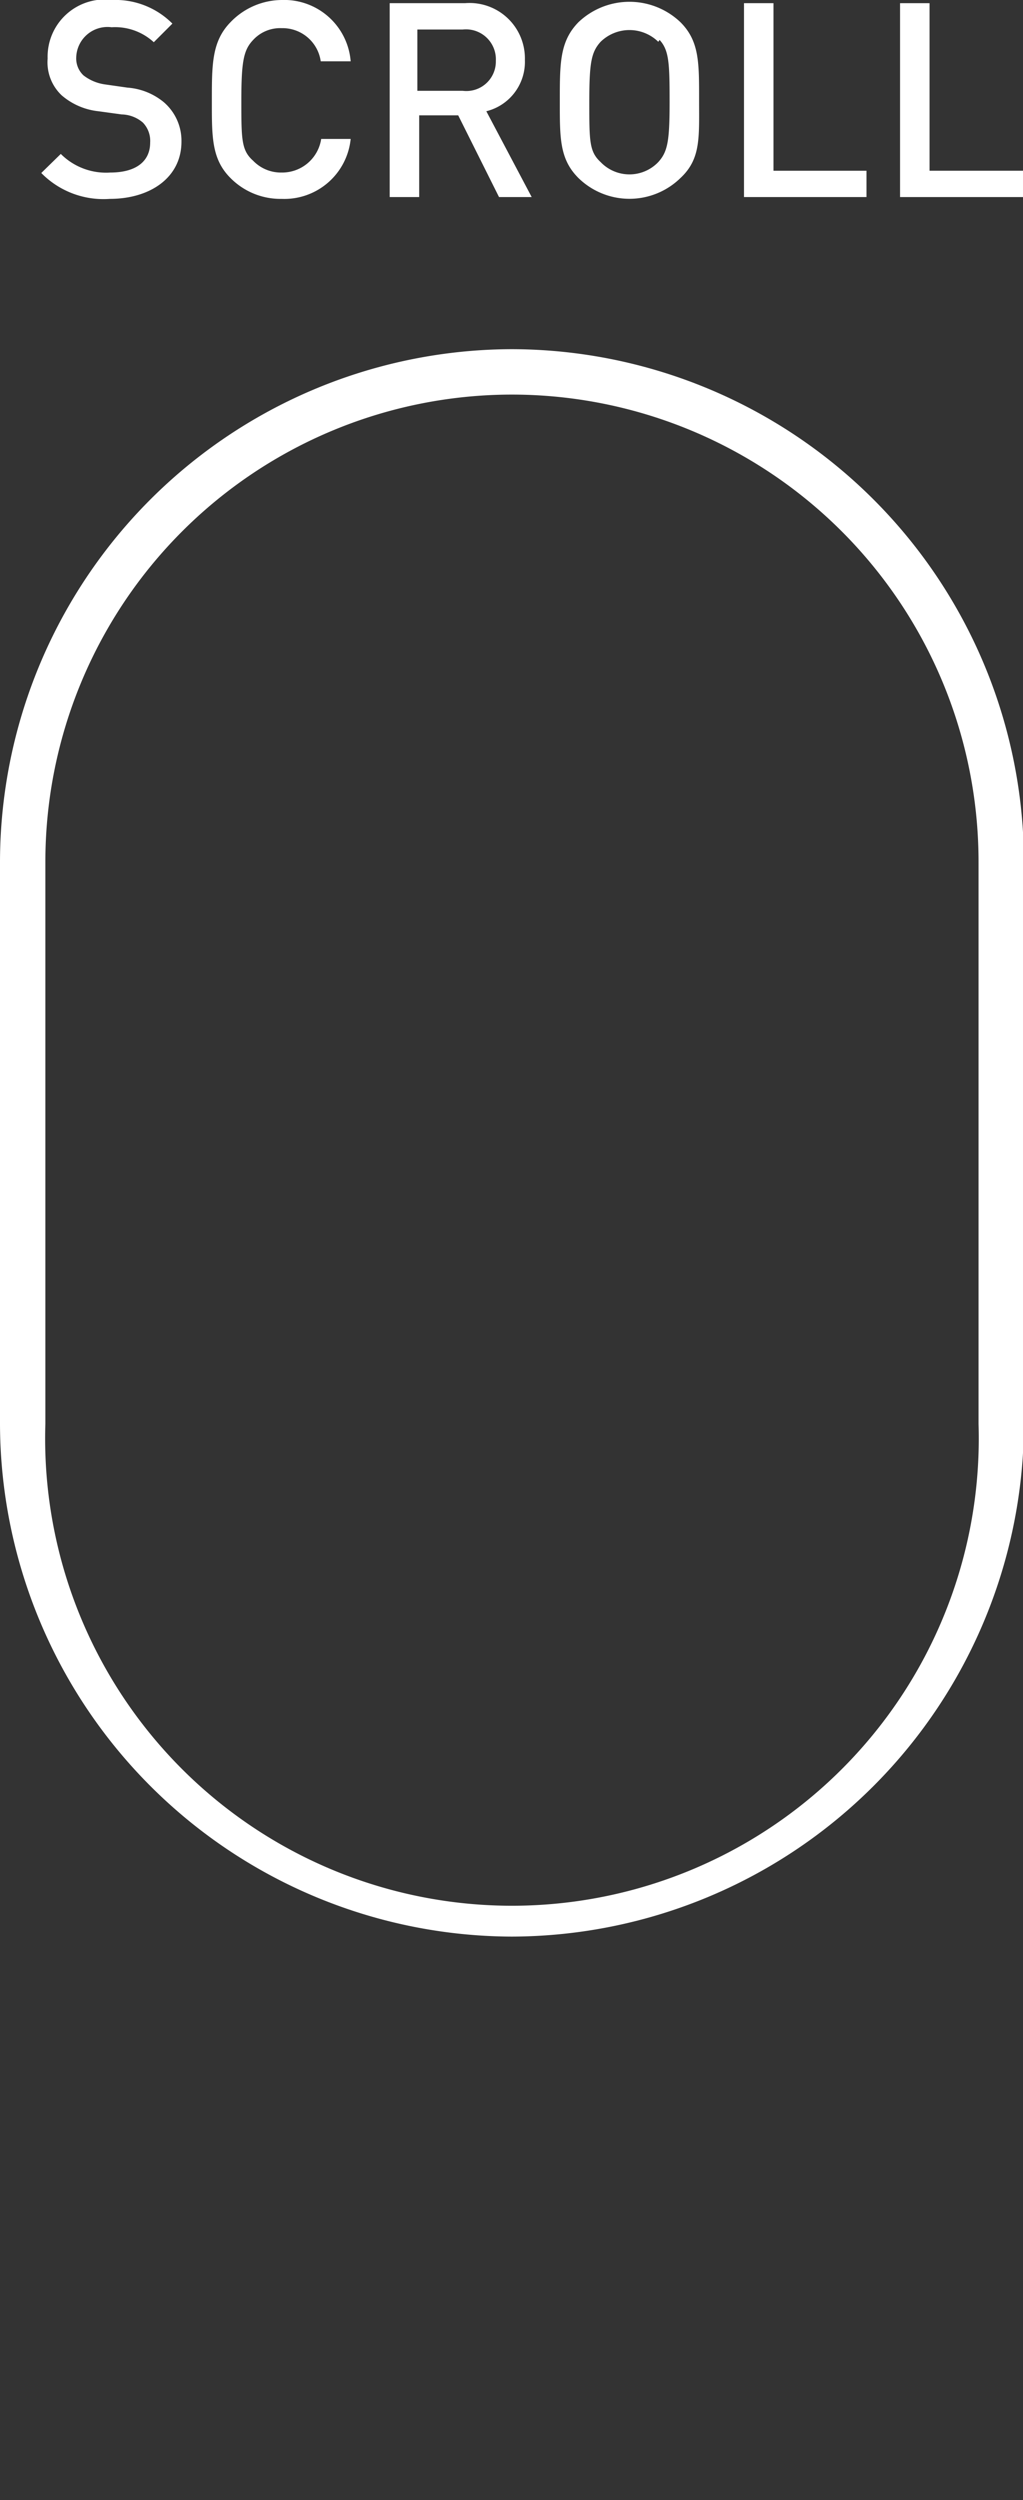 <svg xmlns="http://www.w3.org/2000/svg" width="22.55" height="55.06" viewBox="0 0 22.55 55.06">
  <rect x="0" y="0" width="22.55" height="55.06" fill="#333333" stroke="none"/>
  <title>SCROLL1_w</title>
  <g id="_Layer_" data-name="&lt;Layer&gt;">
    <path d="M11.28,8.69A10.29,10.29,0,0,1,21.57,19V31.36A10.29,10.29,0,1,1,1,31.36V19A10.29,10.29,0,0,1,11.28,8.69m0-1h0A11.31,11.31,0,0,0,0,19V31.36A11.32,11.32,0,0,0,11.28,42.65h0A11.32,11.32,0,0,0,22.57,31.36V19A11.31,11.31,0,0,0,11.28,7.69Z" fill="#fff"/>
    <g>
      <path d="M2.42,4.38A1.92,1.92,0,0,1,.91,3.81l.43-.42a1.41,1.41,0,0,0,1.09.41c.56,0,.88-.24.88-.66a.58.58,0,0,0-.16-.44.74.74,0,0,0-.47-.18l-.51-.07a1.48,1.48,0,0,1-.81-.35,1,1,0,0,1-.31-.81A1.26,1.26,0,0,1,2.48,0,1.77,1.77,0,0,1,3.8.52L3.39.93A1.26,1.26,0,0,0,2.46.6a.69.69,0,0,0-.78.67.51.51,0,0,0,.16.39,1,1,0,0,0,.48.2l.49.07a1.42,1.42,0,0,1,.8.32A1.12,1.12,0,0,1,4,3.12C4,3.91,3.31,4.38,2.42,4.38Z" fill="#fff"/>
      <path d="M6.21,4.38a1.55,1.55,0,0,1-1.13-.46C4.66,3.5,4.67,3,4.67,2.21s0-1.3.41-1.72A1.58,1.58,0,0,1,6.21,0,1.47,1.47,0,0,1,7.73,1.35H7.07A.85.85,0,0,0,6.21.62a.81.81,0,0,0-.63.26c-.21.22-.26.47-.26,1.33s0,1.1.26,1.33a.85.85,0,0,0,.63.26.87.87,0,0,0,.87-.74h.65A1.47,1.47,0,0,1,6.21,4.38Z" fill="#fff"/>
      <path d="M11,4.34l-.9-1.8H9.24v1.8H8.59V.07h1.66a1.22,1.22,0,0,1,1.32,1.25,1.12,1.12,0,0,1-.85,1.13l1,1.89ZM10.2.65h-1V2h1a.65.65,0,0,0,.73-.66A.66.66,0,0,0,10.2.65Z" fill="#fff"/>
      <path d="M15,3.92a1.61,1.61,0,0,1-2.25,0c-.42-.42-.41-.89-.41-1.71s0-1.3.41-1.72A1.63,1.63,0,0,1,15,.49c.42.42.41.9.41,1.72S15.45,3.5,15,3.92Zm-.49-3a.91.91,0,0,0-1.27,0c-.21.23-.25.47-.25,1.33s0,1.09.25,1.32a.88.88,0,0,0,1.27,0c.21-.23.25-.47.25-1.32S14.75,1.11,14.54.88Z" fill="#fff"/>
      <path d="M16.4,4.34V.07h.65V3.76H19.1v.58Z" fill="#fff"/>
      <path d="M19.84,4.34V.07h.65V3.76h2.06v.58Z" fill="#fff"/>
    </g>
  </g>
</svg>
